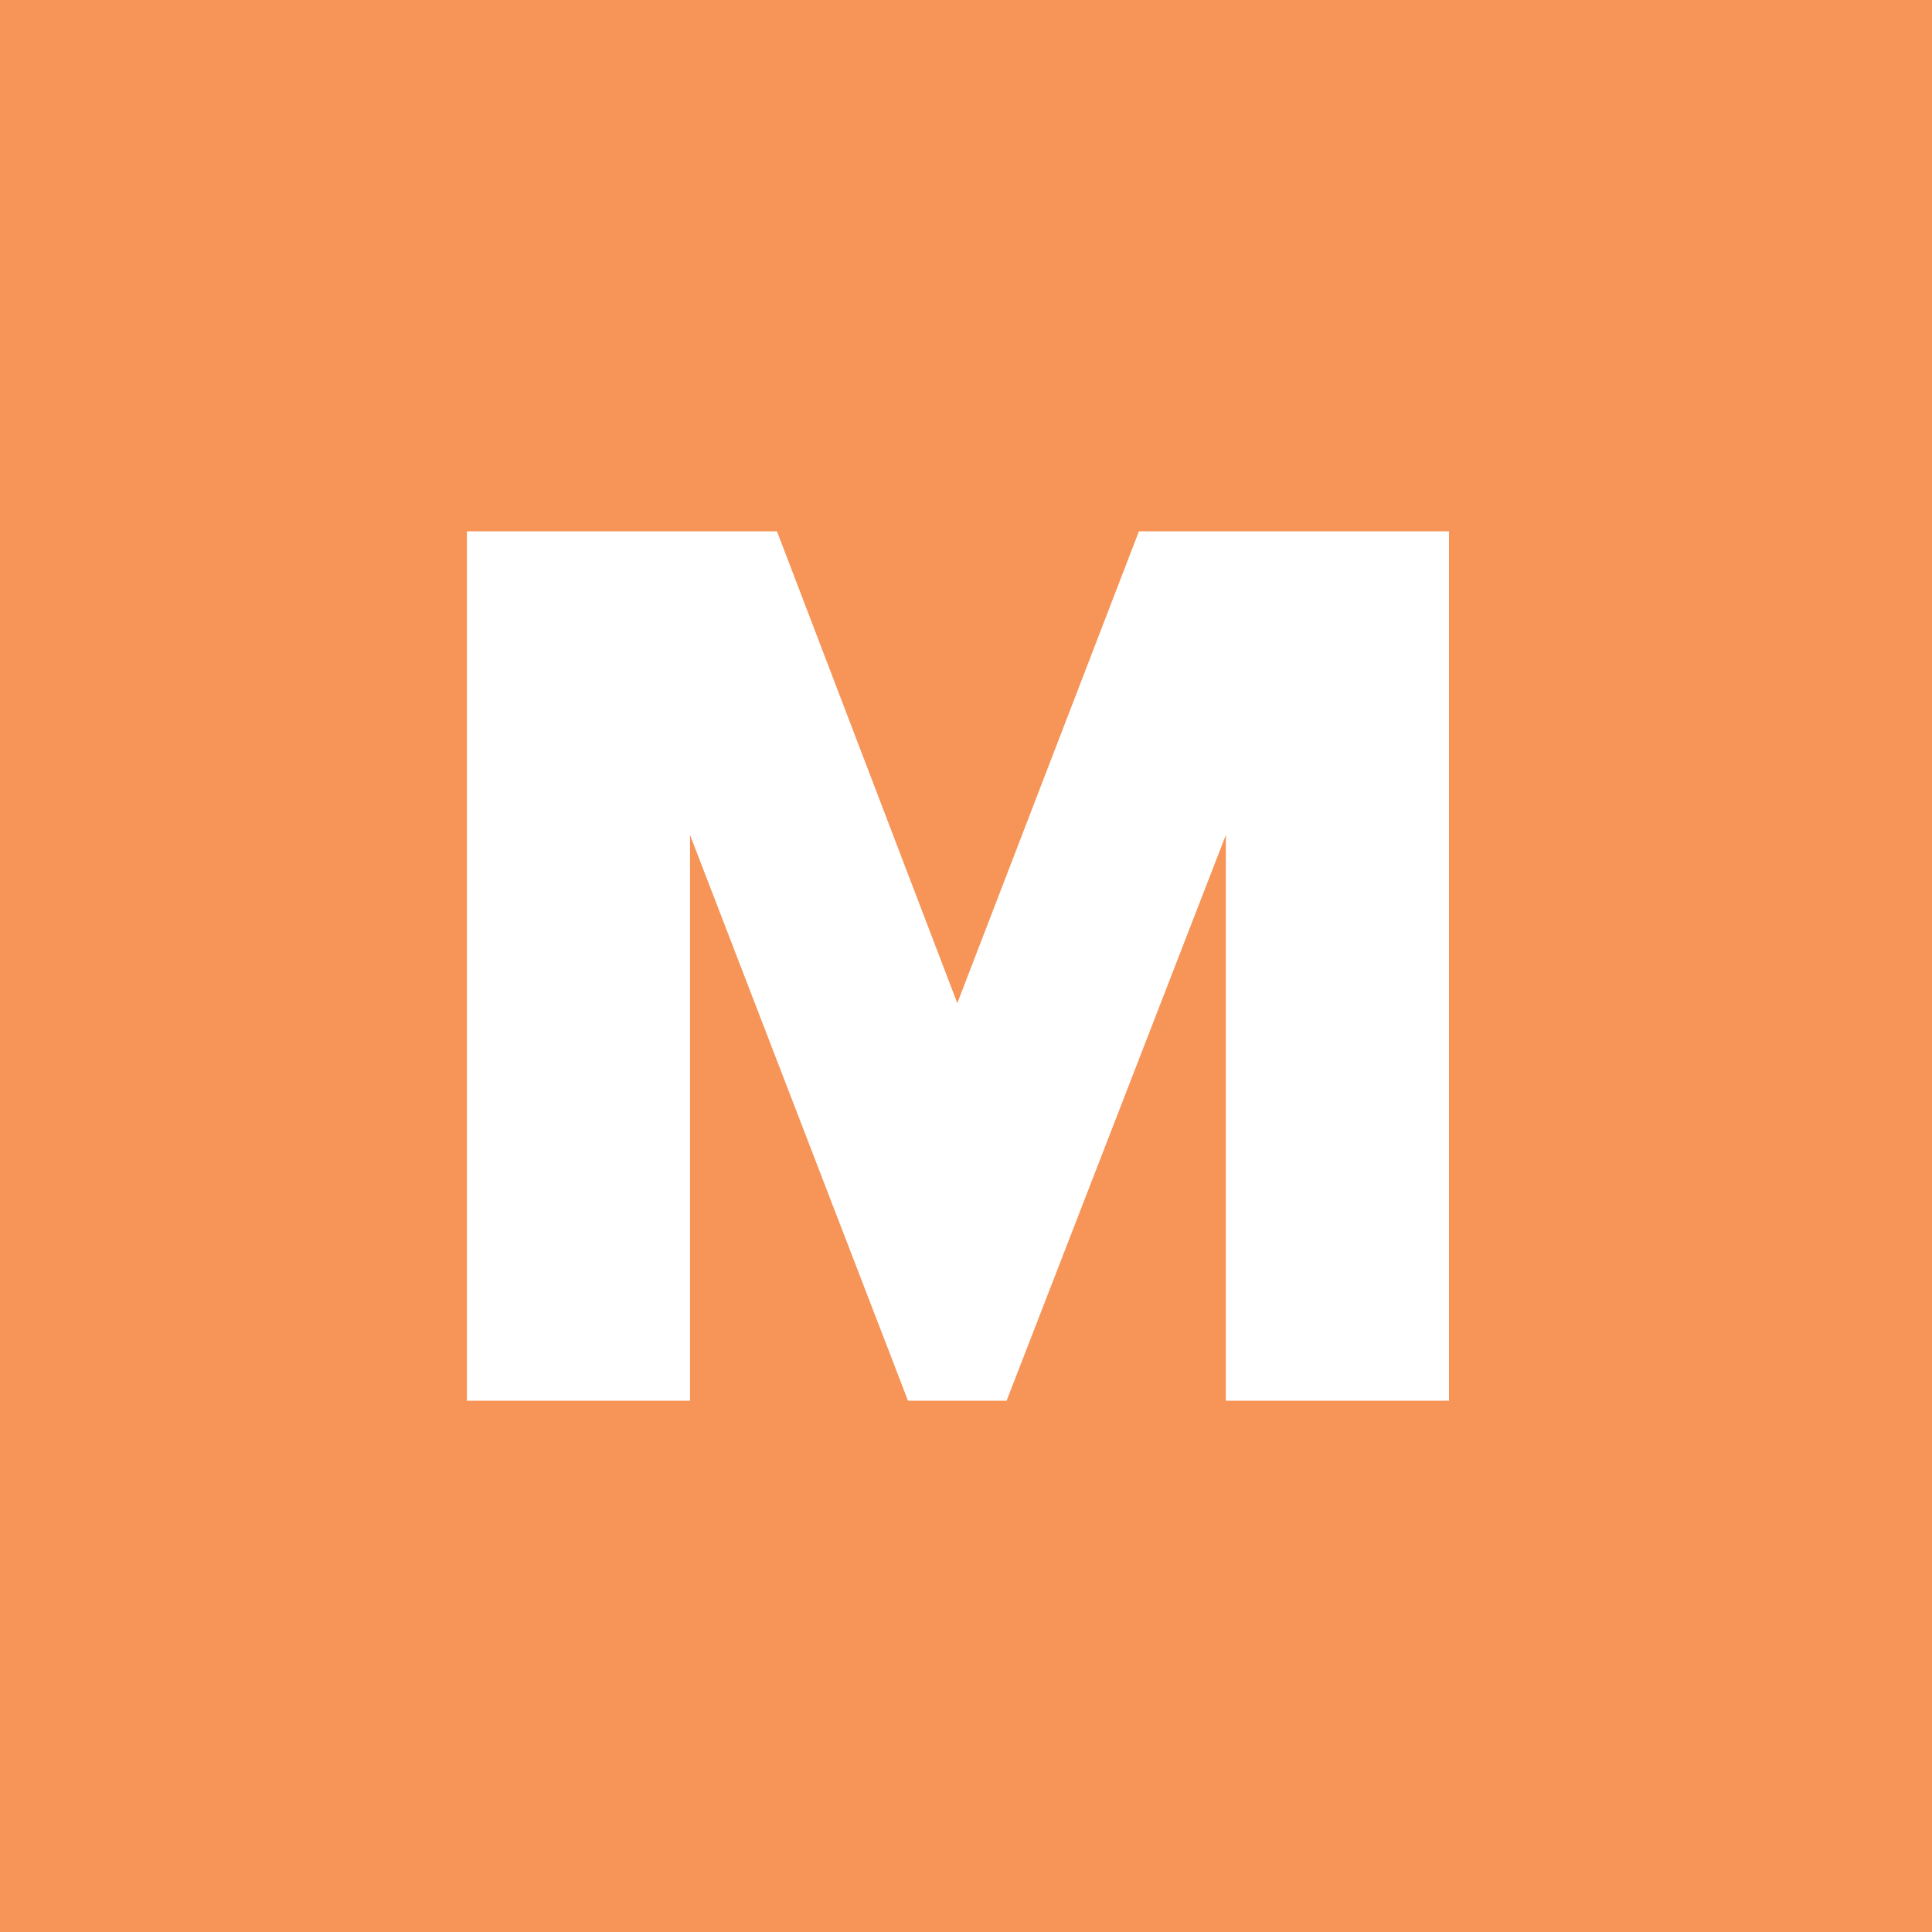 <svg width="120" height="120" viewBox="0 0 120 120" fill="none" xmlns="http://www.w3.org/2000/svg">
<rect width="120" height="120" fill="#F79458"/>
<path d="M90 87H76.14V51.864L62.522 87H56.398L42.86 51.864V87H29V33H48.259L59.46 62.307L70.741 33H90V87Z" fill="white"/>
</svg>

